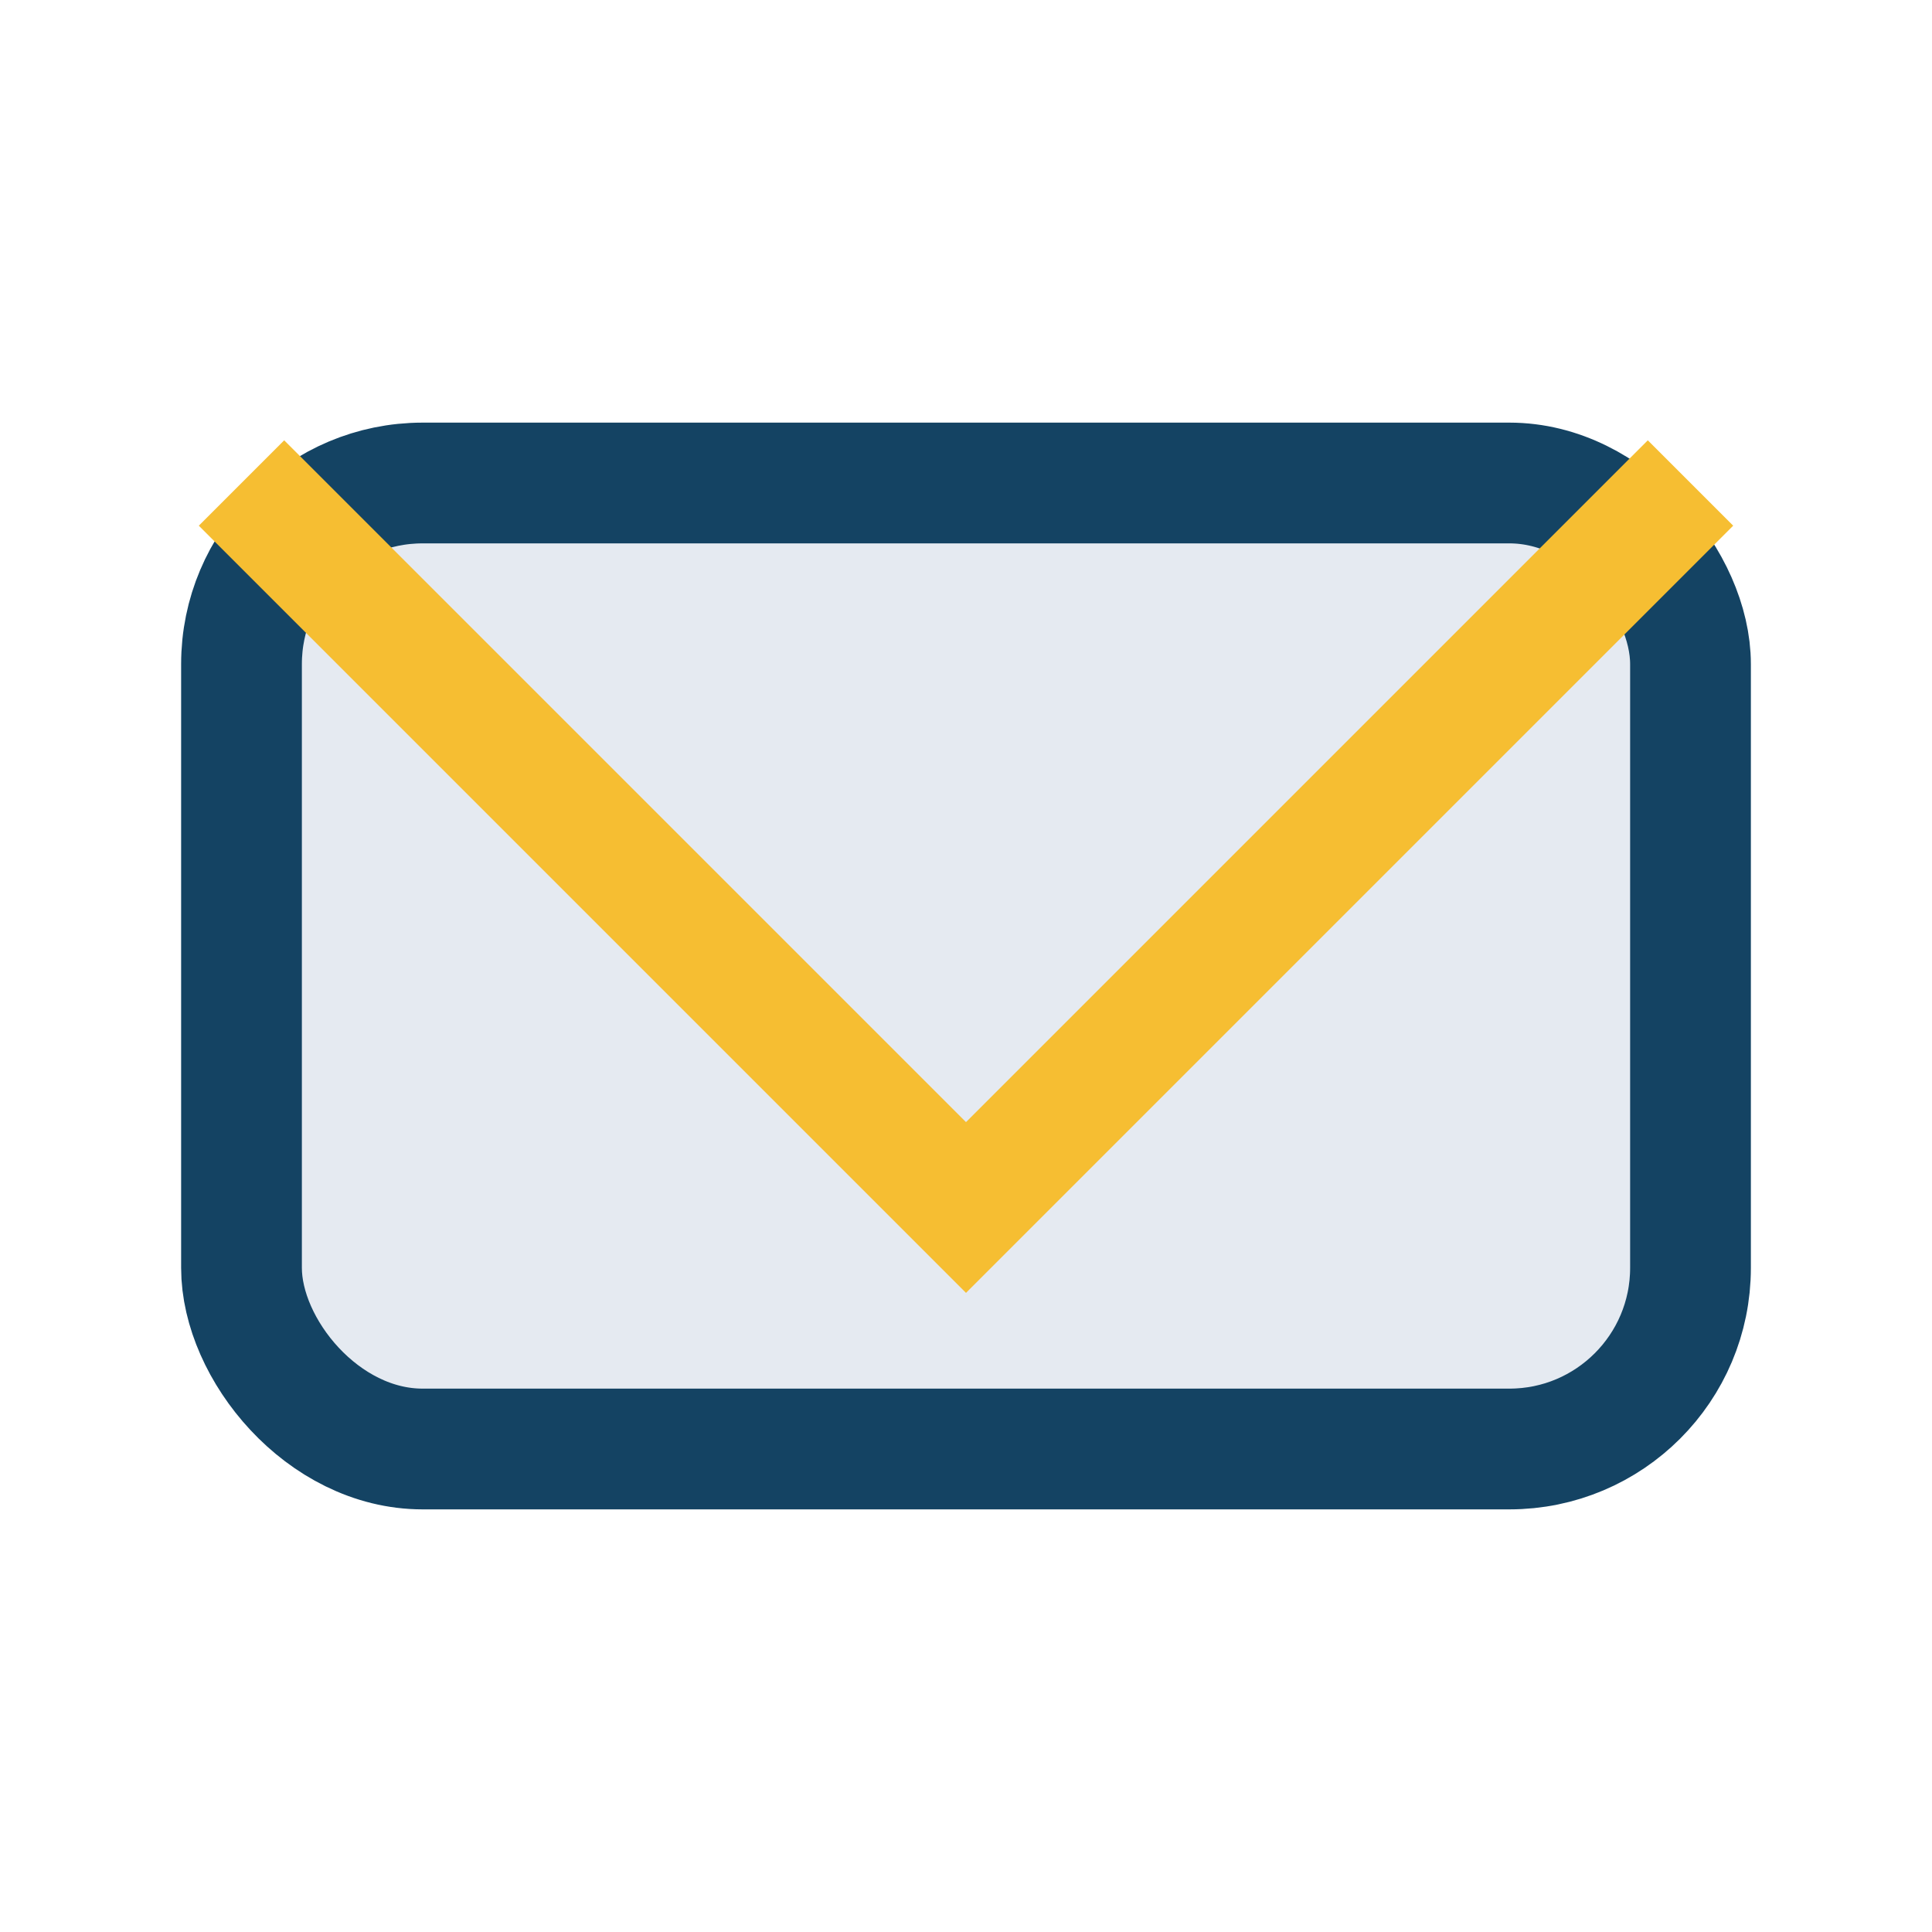 <?xml version="1.0" encoding="UTF-8"?>
<svg xmlns="http://www.w3.org/2000/svg" width="32" height="32" viewBox="0 0 32 32"><rect x="4" y="8" width="24" height="16" rx="3" fill="#E5EAF1" stroke="#144363" stroke-width="2"/><polyline points="4,8 16,20 28,8" fill="none" stroke="#F6BE32" stroke-width="2"/></svg>